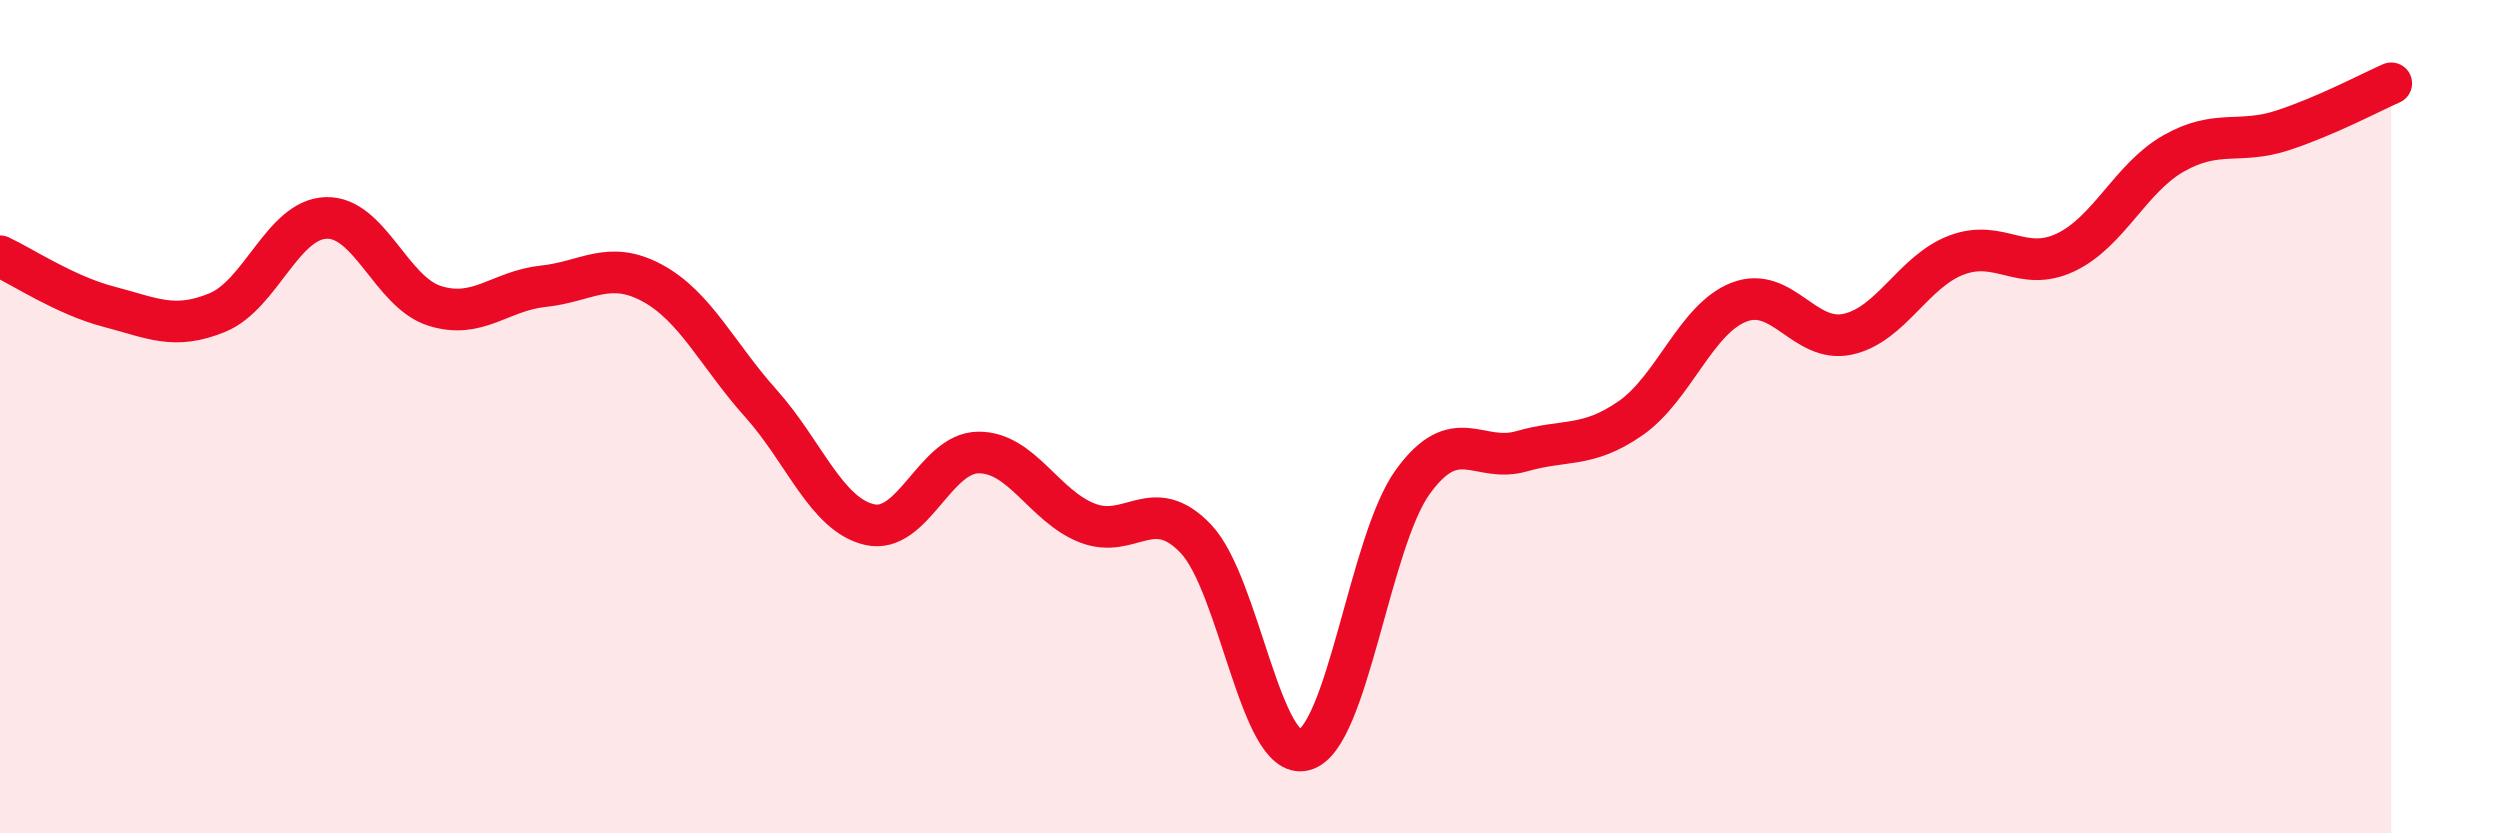 
    <svg width="60" height="20" viewBox="0 0 60 20" xmlns="http://www.w3.org/2000/svg">
      <path
        d="M 0,6.15 C 0.52,6.39 1.57,7.09 2.61,7.36 C 3.65,7.63 4.18,7.93 5.22,7.5 C 6.26,7.07 6.79,5.26 7.83,5.23 C 8.87,5.2 9.39,7.01 10.43,7.34 C 11.47,7.67 12,6.98 13.04,6.87 C 14.08,6.76 14.61,6.23 15.65,6.79 C 16.69,7.35 17.22,8.52 18.26,9.68 C 19.3,10.84 19.83,12.35 20.87,12.59 C 21.91,12.83 22.44,10.87 23.48,10.86 C 24.52,10.85 25.05,12.14 26.09,12.55 C 27.13,12.96 27.66,11.84 28.7,12.93 C 29.74,14.02 30.26,18.27 31.3,18 C 32.34,17.73 32.87,12.99 33.91,11.56 C 34.95,10.13 35.48,11.13 36.52,10.83 C 37.56,10.53 38.09,10.76 39.13,10.04 C 40.17,9.32 40.7,7.65 41.74,7.25 C 42.78,6.85 43.31,8.25 44.35,8.02 C 45.39,7.79 45.92,6.51 46.96,6.12 C 48,5.73 48.53,6.55 49.57,6.06 C 50.61,5.57 51.13,4.27 52.17,3.68 C 53.21,3.09 53.74,3.47 54.78,3.13 C 55.82,2.79 56.87,2.23 57.39,2L57.39 20L0 20Z"
        fill="#EB0A25"
        opacity="0.1"
        stroke-linecap="round"
        stroke-linejoin="round"
      />
      <path
        d="M 0,6.15 C 0.52,6.39 1.57,7.09 2.61,7.36 C 3.65,7.63 4.18,7.93 5.22,7.5 C 6.26,7.07 6.79,5.26 7.83,5.23 C 8.87,5.2 9.39,7.01 10.43,7.34 C 11.47,7.67 12,6.98 13.04,6.87 C 14.08,6.76 14.61,6.23 15.65,6.79 C 16.69,7.35 17.22,8.52 18.26,9.68 C 19.3,10.84 19.83,12.35 20.87,12.59 C 21.91,12.83 22.44,10.87 23.48,10.86 C 24.52,10.85 25.05,12.14 26.09,12.55 C 27.13,12.96 27.66,11.84 28.7,12.93 C 29.74,14.02 30.26,18.27 31.3,18 C 32.34,17.73 32.87,12.99 33.91,11.56 C 34.95,10.13 35.48,11.13 36.52,10.83 C 37.56,10.53 38.09,10.76 39.13,10.04 C 40.17,9.32 40.7,7.65 41.74,7.25 C 42.78,6.85 43.31,8.25 44.35,8.02 C 45.39,7.79 45.92,6.51 46.96,6.12 C 48,5.73 48.53,6.55 49.57,6.06 C 50.61,5.57 51.13,4.27 52.17,3.68 C 53.21,3.09 53.74,3.47 54.78,3.13 C 55.82,2.79 56.87,2.23 57.39,2"
        stroke="#EB0A25"
        stroke-width="1"
        fill="none"
        stroke-linecap="round"
        stroke-linejoin="round"
      />
    </svg>
  